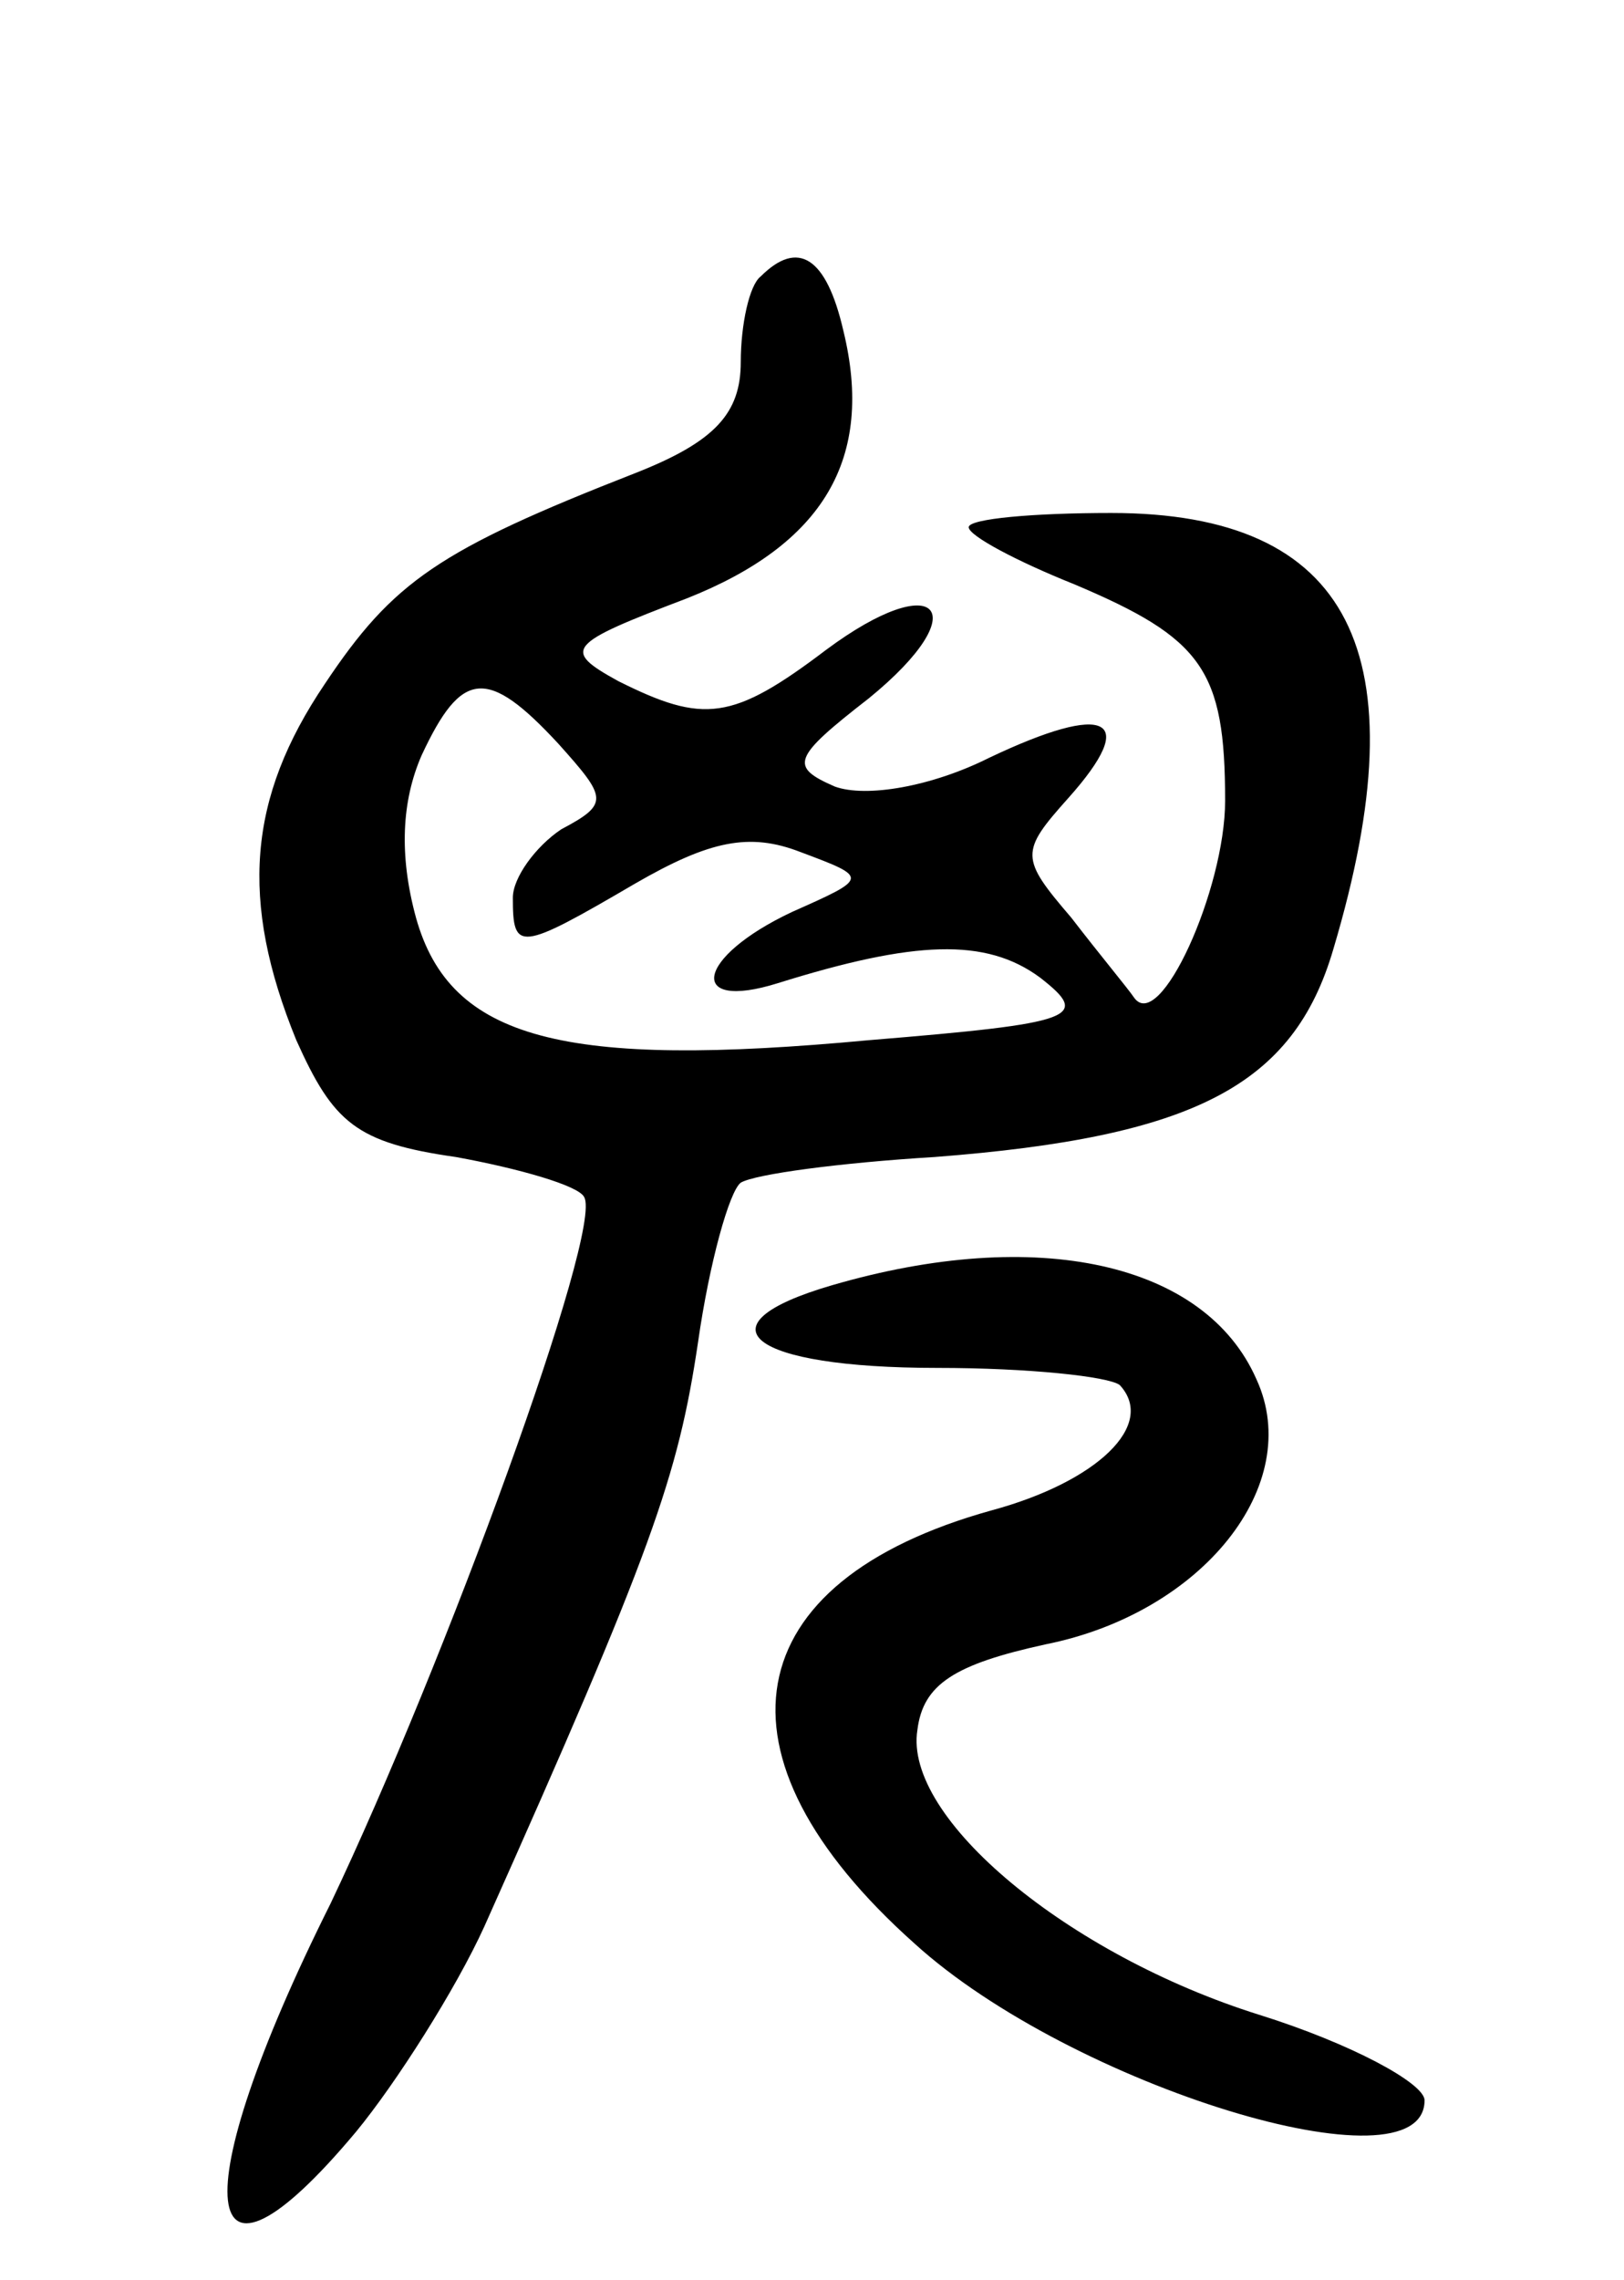 <svg version="1.0" xmlns="http://www.w3.org/2000/svg" width="57" height="80" viewBox="0 0 57 80" ><g transform="translate(0,80) scale(0.1,-0.1)" ><path d="M267 703 c-4 -3 -7 -17 -7 -30 0 -18 -9 -28 -37 -39 -69 -27 -85 -38 -109 -74 -27 -40 -30 -76 -10 -125 13 -29 21 -36 56 -41 22 -4 43 -10 45 -14 7 -11 -49 -164 -89 -248 -52 -104 -47 -147 9 -80 14 17 35 50 45 72 59 132 68 158 75 205 4 28 11 53 15 56 5 3 35 7 68 9 91 7 126 25 140 73 31 104 6 153 -78 153 -27 0 -50 -2 -50 -5 0 -3 17 -12 37 -20 45 -19 53 -30 53 -76 0 -31 -23 -82 -32 -69 -2 3 -12 15 -22 28 -18 21 -18 23 -1 42 25 28 14 34 -28 14 -20 -10 -43 -14 -54 -10 -16 7 -15 10 12 31 38 31 24 46 -15 17 -33 -25 -43 -26 -73 -11 -20 11 -18 13 24 29 48 19 66 49 55 94 -6 26 -16 32 -29 19z m-71 -164 c17 -19 18 -21 1 -30 -9 -6 -17 -17 -17 -24 0 -19 2 -19 43 5 26 15 40 18 58 11 24 -9 24 -9 -3 -21 -34 -16 -37 -35 -5 -25 48 15 73 16 92 2 18 -14 13 -16 -60 -22 -107 -10 -147 0 -159 43 -6 22 -5 41 2 57 14 30 23 31 48 4z"/><path d="M292 349 c-48 -14 -29 -29 37 -29 32 0 60 -3 64 -6 13 -14 -8 -34 -45 -44 -90 -25 -101 -86 -27 -152 55 -50 179 -88 179 -55 0 6 -26 20 -58 30 -67 21 -125 69 -120 100 2 16 13 23 45 30 55 11 91 56 74 93 -18 41 -77 54 -149 33z"/></g></svg> 
